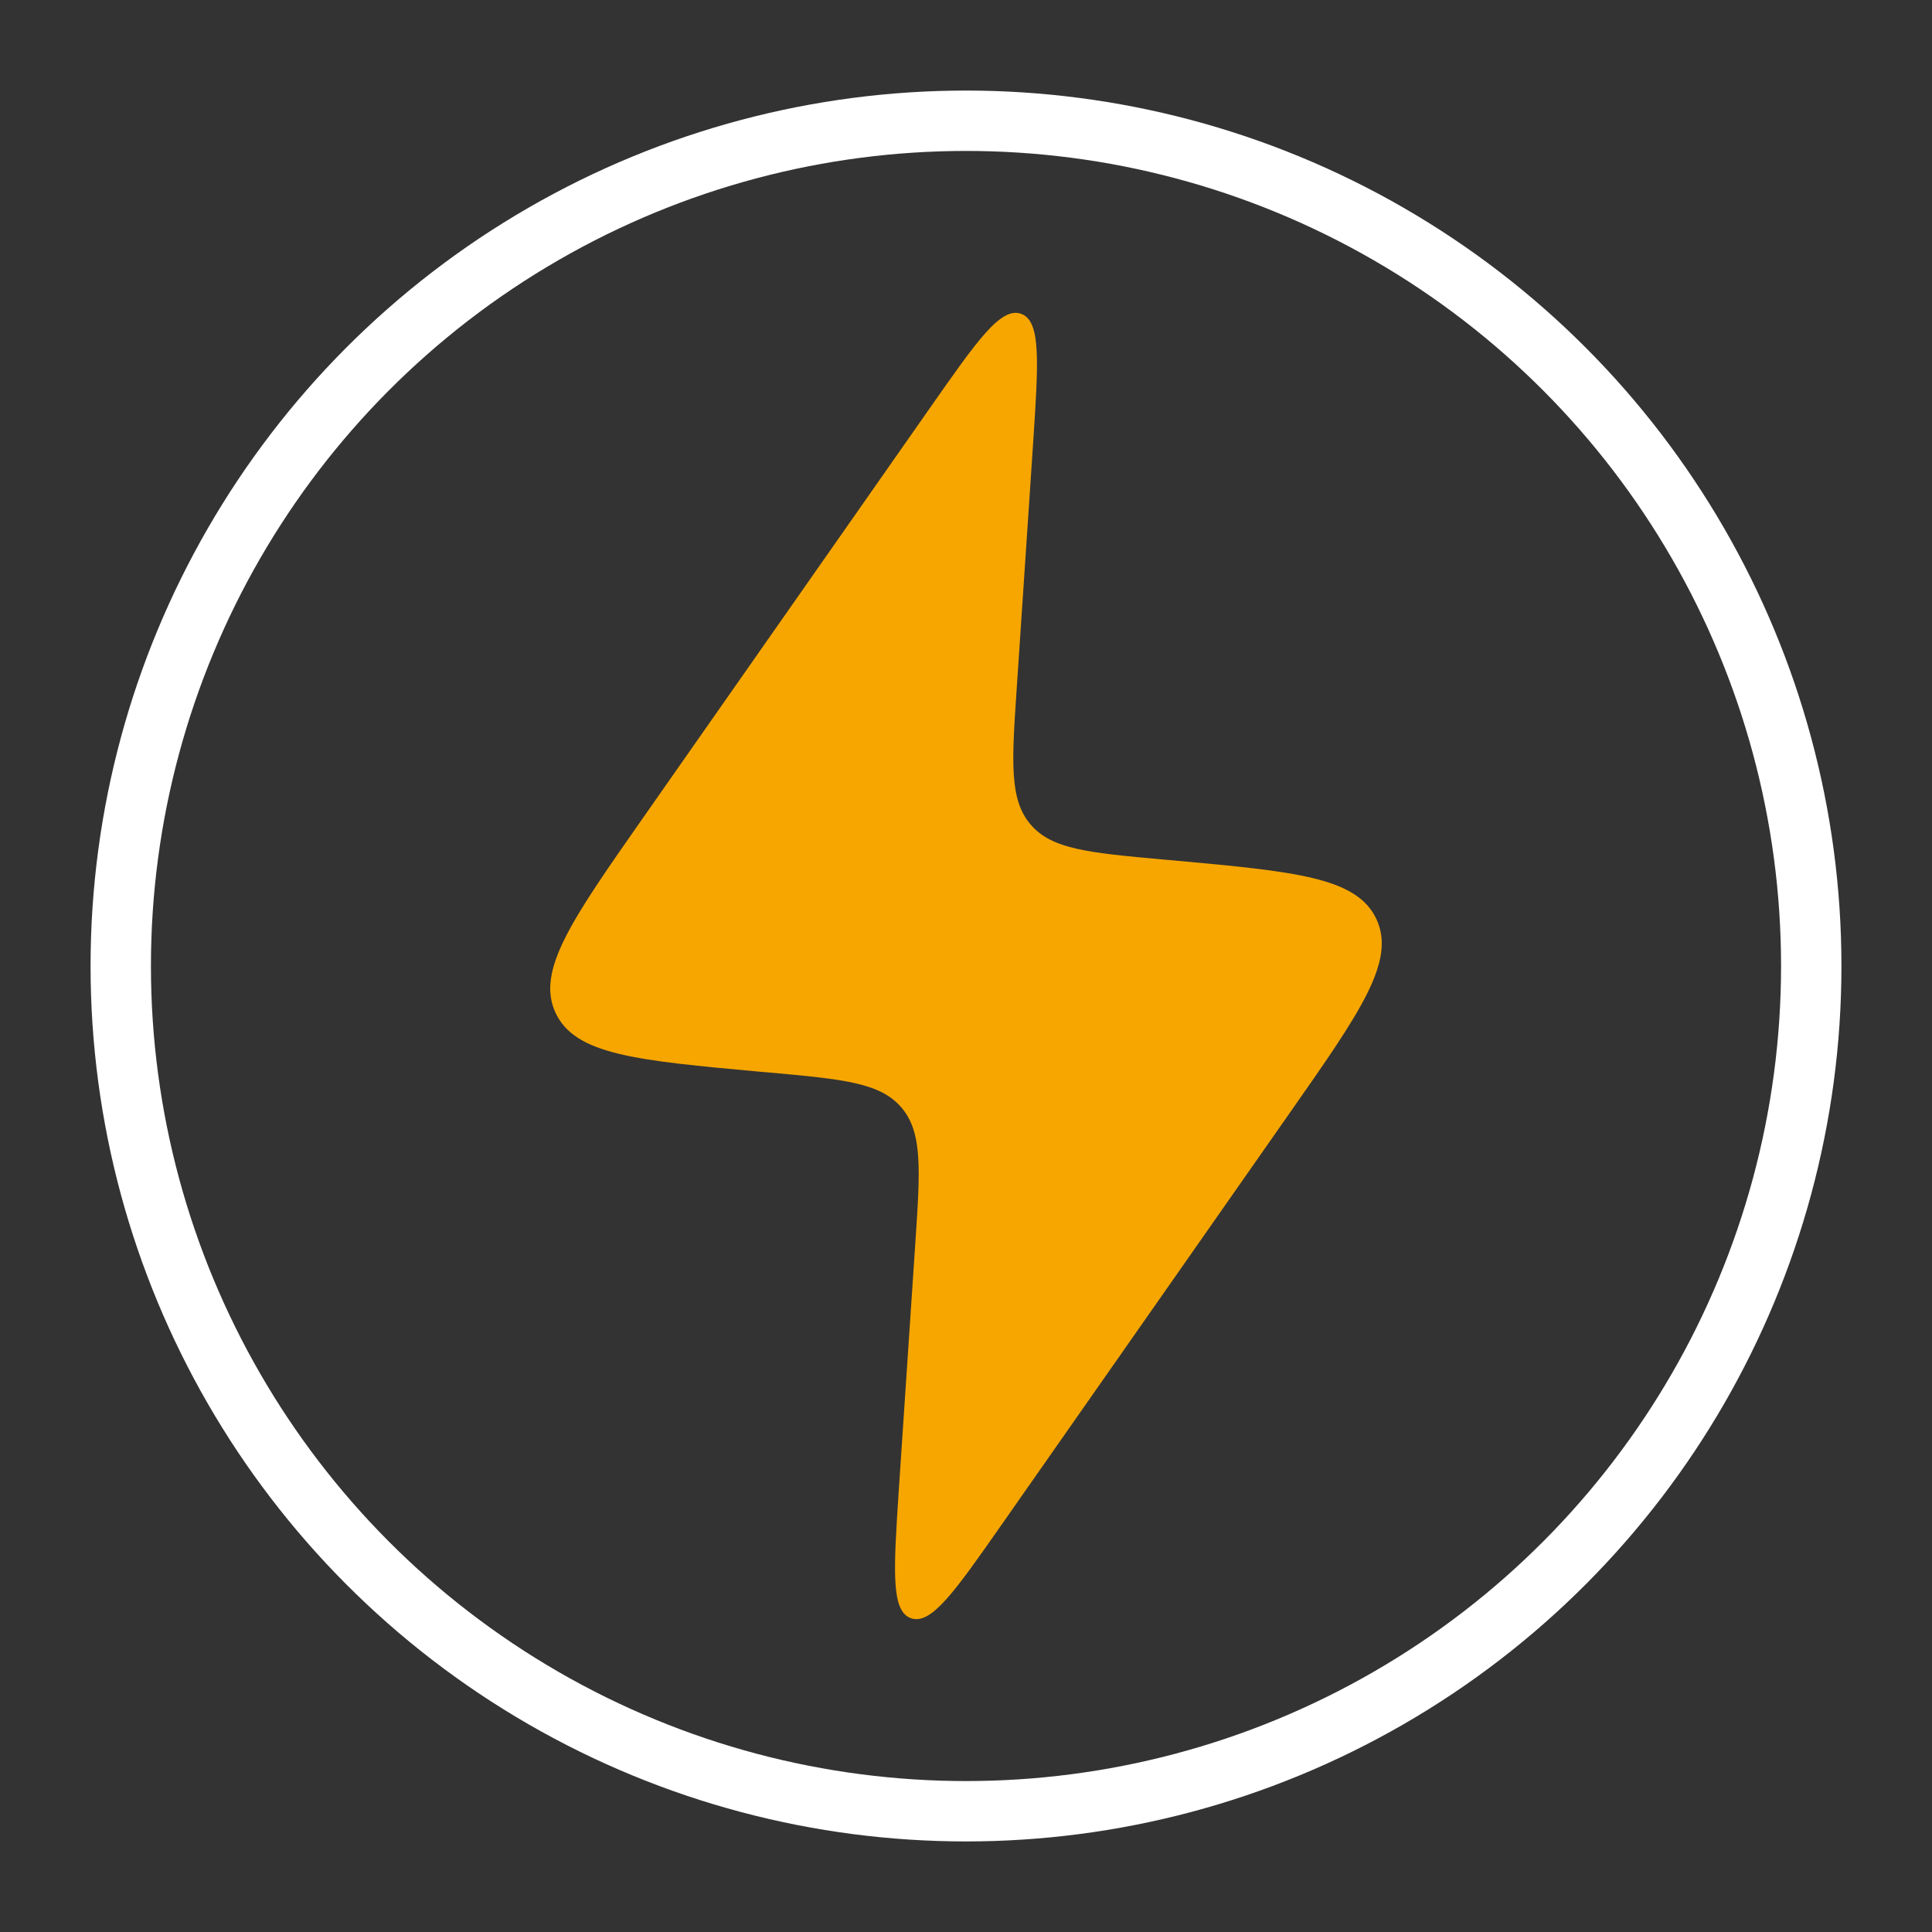 <svg xmlns="http://www.w3.org/2000/svg" width="64" height="64" fill="none" viewBox="0 0 64 64"><rect x="0" y="0" width="64" height="64" fill="#333333" stroke="none"/><circle cx="32" cy="32" r="28" stroke="#fff" stroke-width="2"/><svg xmlns="http://www.w3.org/2000/svg" viewBox="0 0 24 24"><path fill="#f7a600" d="m9.556 13.323-.12-.01c-1.528-.14-2.292-.209-2.535-.732-.242-.522.198-1.15 1.077-2.407l3.583-5.119c.581-.83.872-1.245 1.123-1.157.25.089.216.594.15 1.605l-.204 3.049c-.062.92-.092 1.38.172 1.69.265.31.724.351 1.642.435l.12.01c1.528.14 2.292.209 2.535.732.242.522-.198 1.15-1.078 2.407l-3.582 5.119c-.581.83-.872 1.245-1.123 1.157-.25-.089-.216-.594-.15-1.605l.204-3.049c.062-.92.092-1.38-.172-1.69-.265-.31-.724-.351-1.642-.435"/></svg></svg>